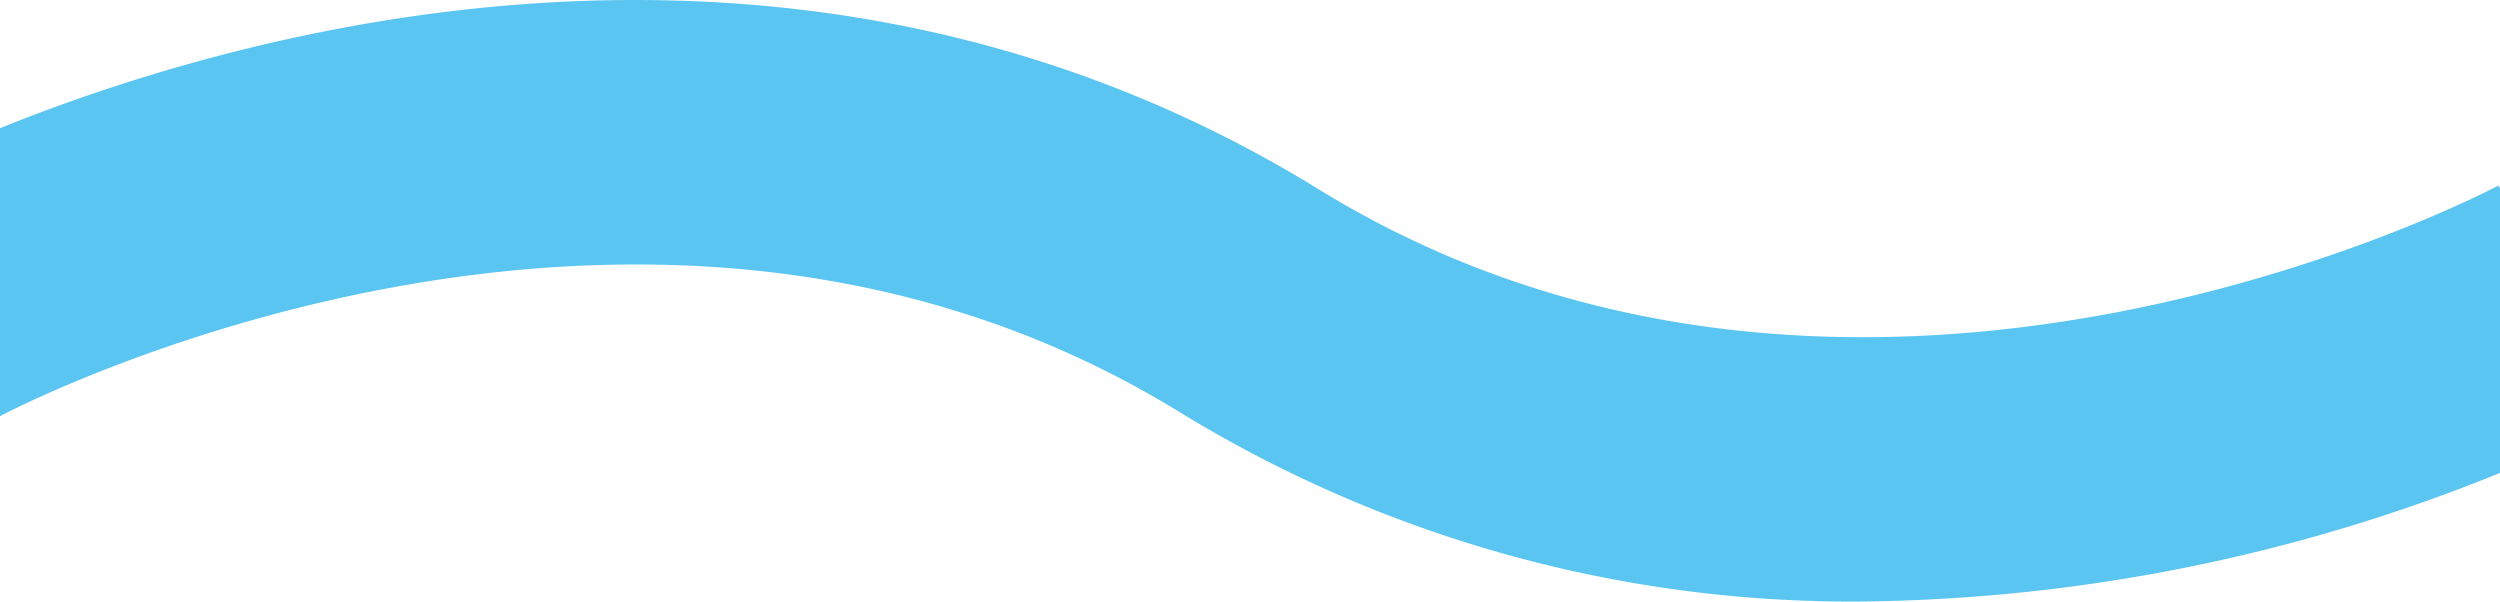 <?xml version="1.0" encoding="UTF-8"?>
<svg xmlns="http://www.w3.org/2000/svg" width="159.731" height="38.433" viewBox="0 0 159.731 38.433">
  <path id="Tracé_64" data-name="Tracé 64" d="M305.985,167.221c-.4.224-40.792,21.547-75.414.224-33.1-20.38-68.668-10.166-84.221-3.884v18.4c.416-.224,40.808-21.547,75.43-.224A82.045,82.045,0,0,0,265.417,193.8a111.111,111.111,0,0,0,40.664-8.216V167.4Z" transform="translate(-146.35 -155.37)" fill="#5bc5f2"></path>
</svg>
